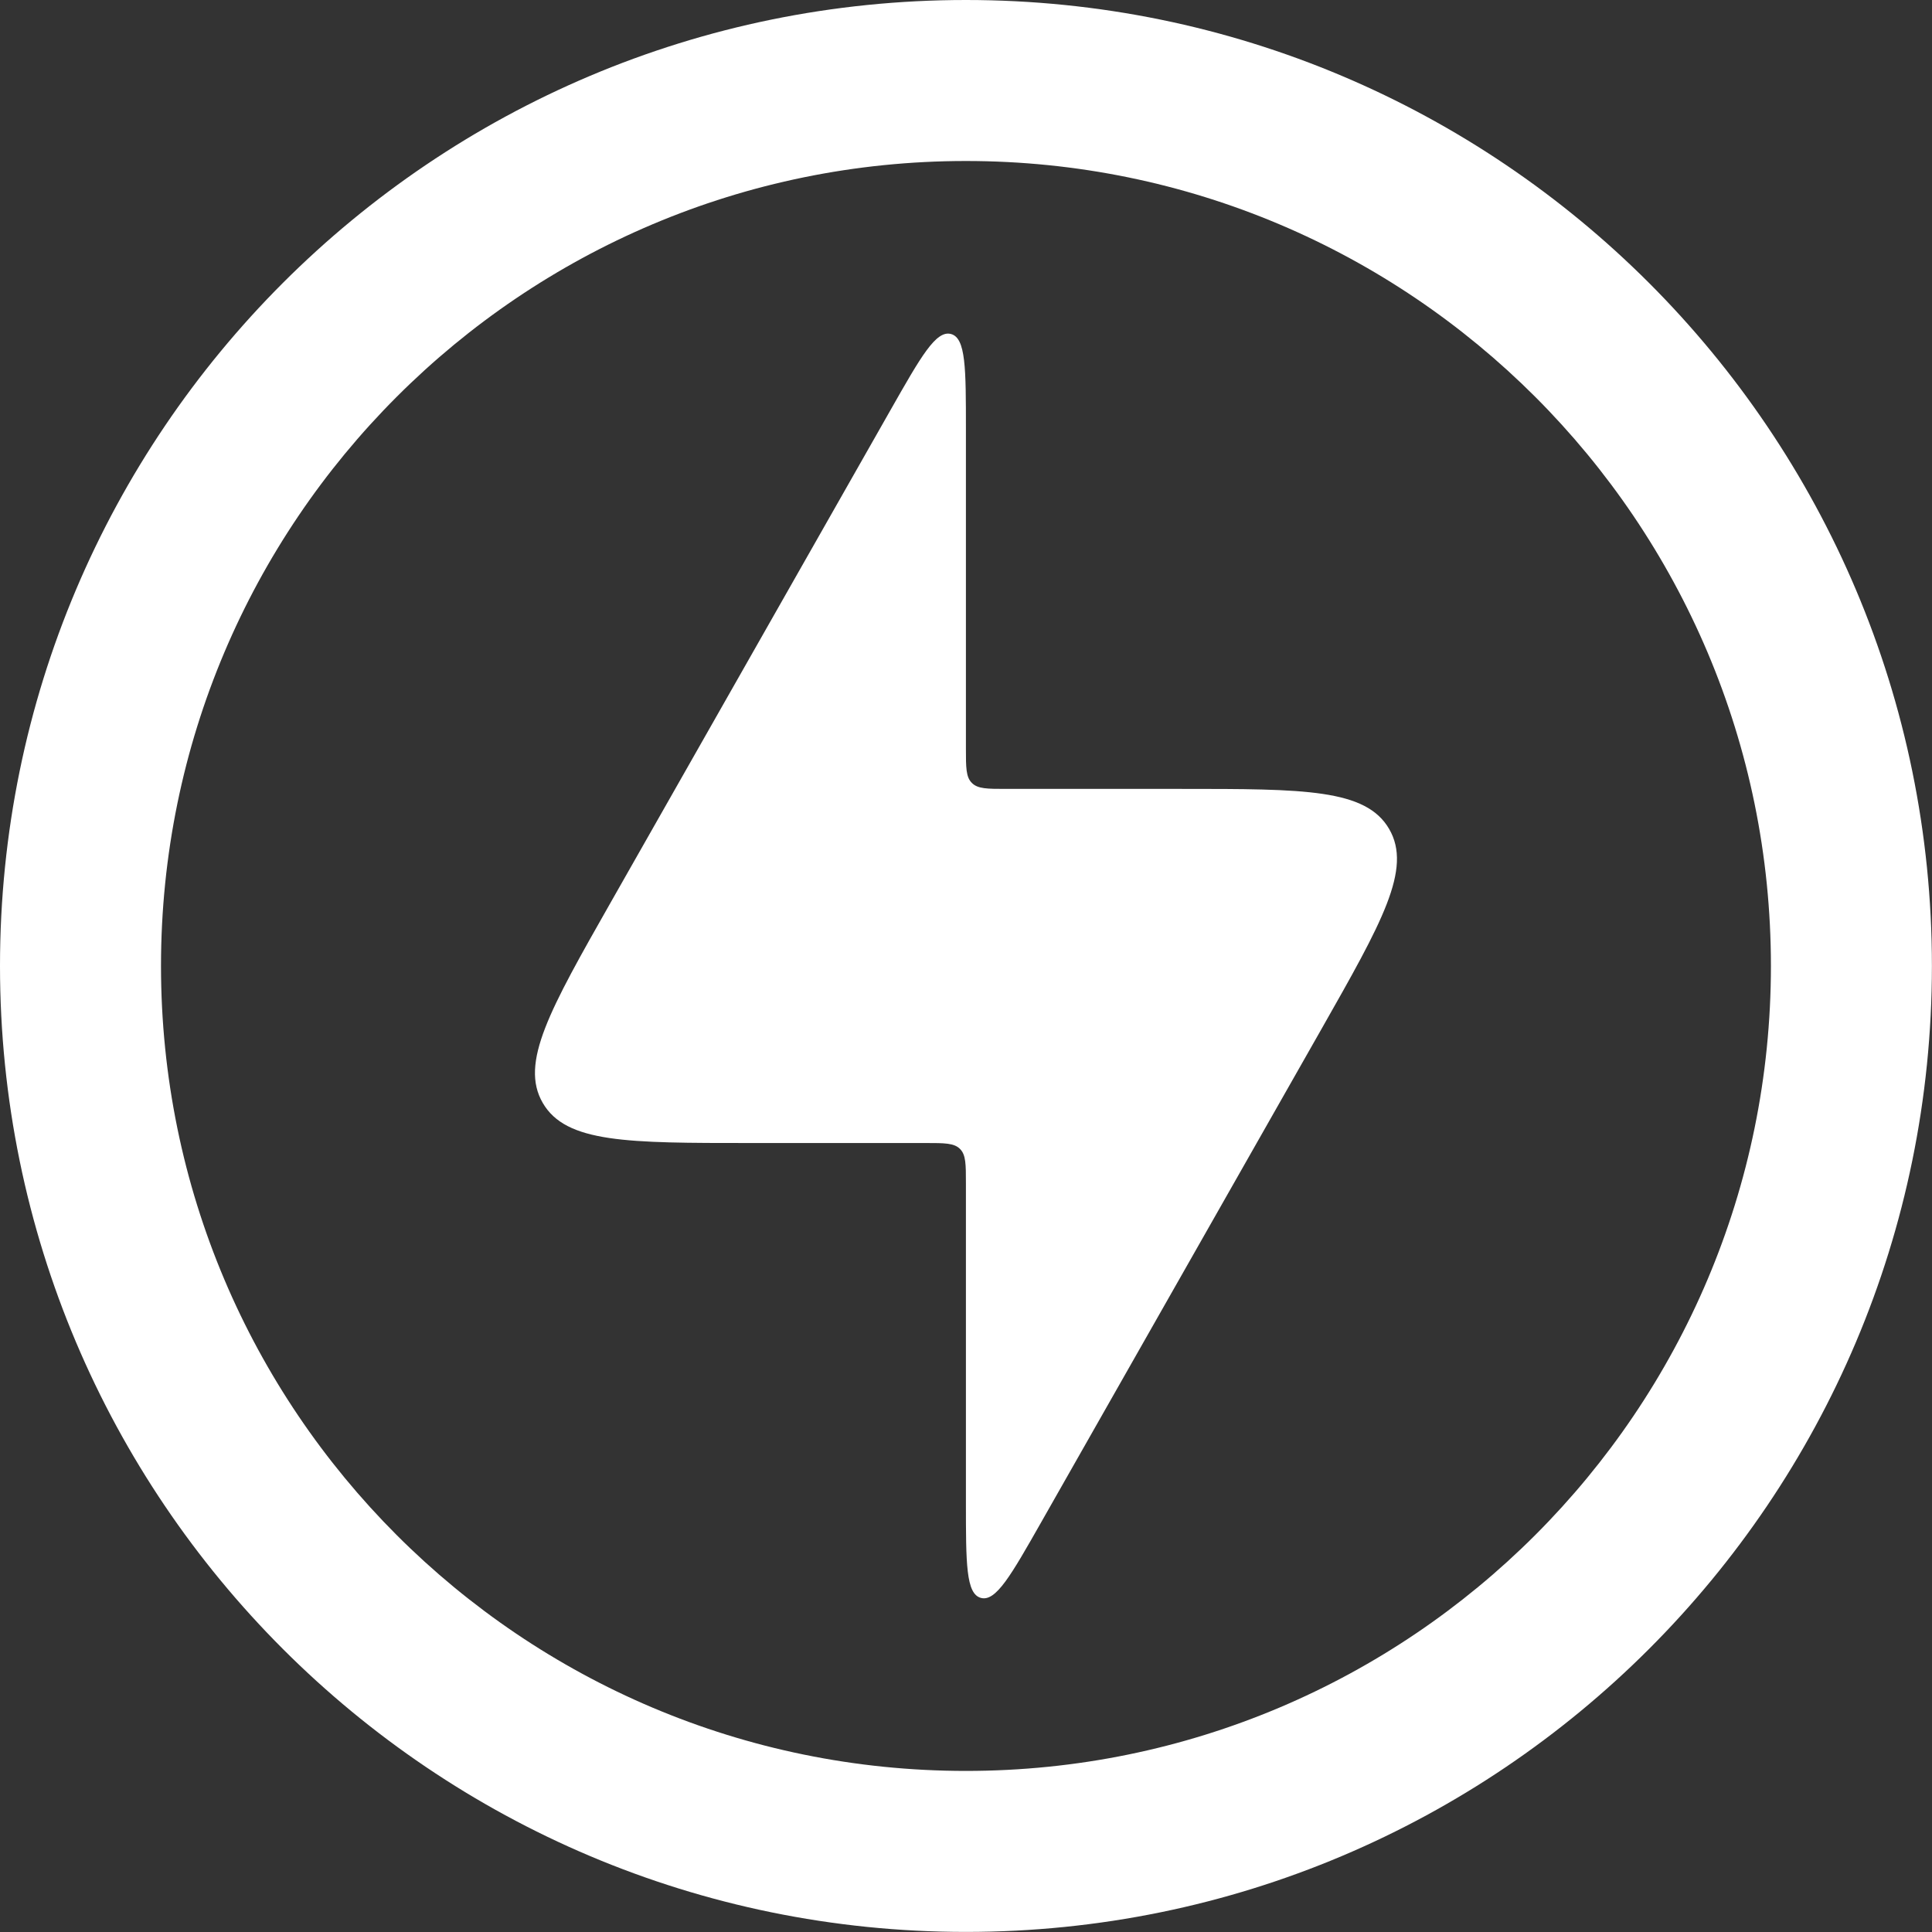 <svg width="24" height="24" viewBox="0 0 24 24" fill="none" xmlns="http://www.w3.org/2000/svg">
<rect x="0" y="0" width="24" height="24" fill="#333333" stroke="none"/>
<path fill-rule="evenodd" clip-rule="evenodd" d="M2 11.999C2 6.477 6.477 2 11.999 2C17.522 2 21.999 6.477 21.999 11.999C21.999 17.522 17.522 21.999 11.999 21.999C6.477 21.999 2 17.522 2 11.999ZM11.999 0C5.372 0 0 5.372 0 11.999C0 18.627 5.372 23.999 11.999 23.999C18.627 23.999 23.999 18.627 23.999 11.999C23.999 5.372 18.627 0 11.999 0ZM9.325 14.199H11.499C11.735 14.199 11.853 14.199 11.926 14.273C11.999 14.346 11.999 14.464 11.999 14.699V18.663C11.999 19.422 11.999 19.801 12.186 19.85C12.372 19.899 12.559 19.57 12.934 18.91L16.413 12.788C17.168 11.458 17.546 10.794 17.256 10.297C16.967 9.8 16.203 9.8 14.674 9.8H12.499C12.264 9.8 12.146 9.8 12.073 9.726C11.999 9.653 11.999 9.535 11.999 9.3V5.336C11.999 4.577 11.999 4.198 11.813 4.149C11.627 4.1 11.44 4.429 11.065 5.089L7.586 11.211C6.831 12.541 6.453 13.205 6.743 13.702C7.032 14.199 7.796 14.199 9.325 14.199Z" fill="white"/>
</svg>

